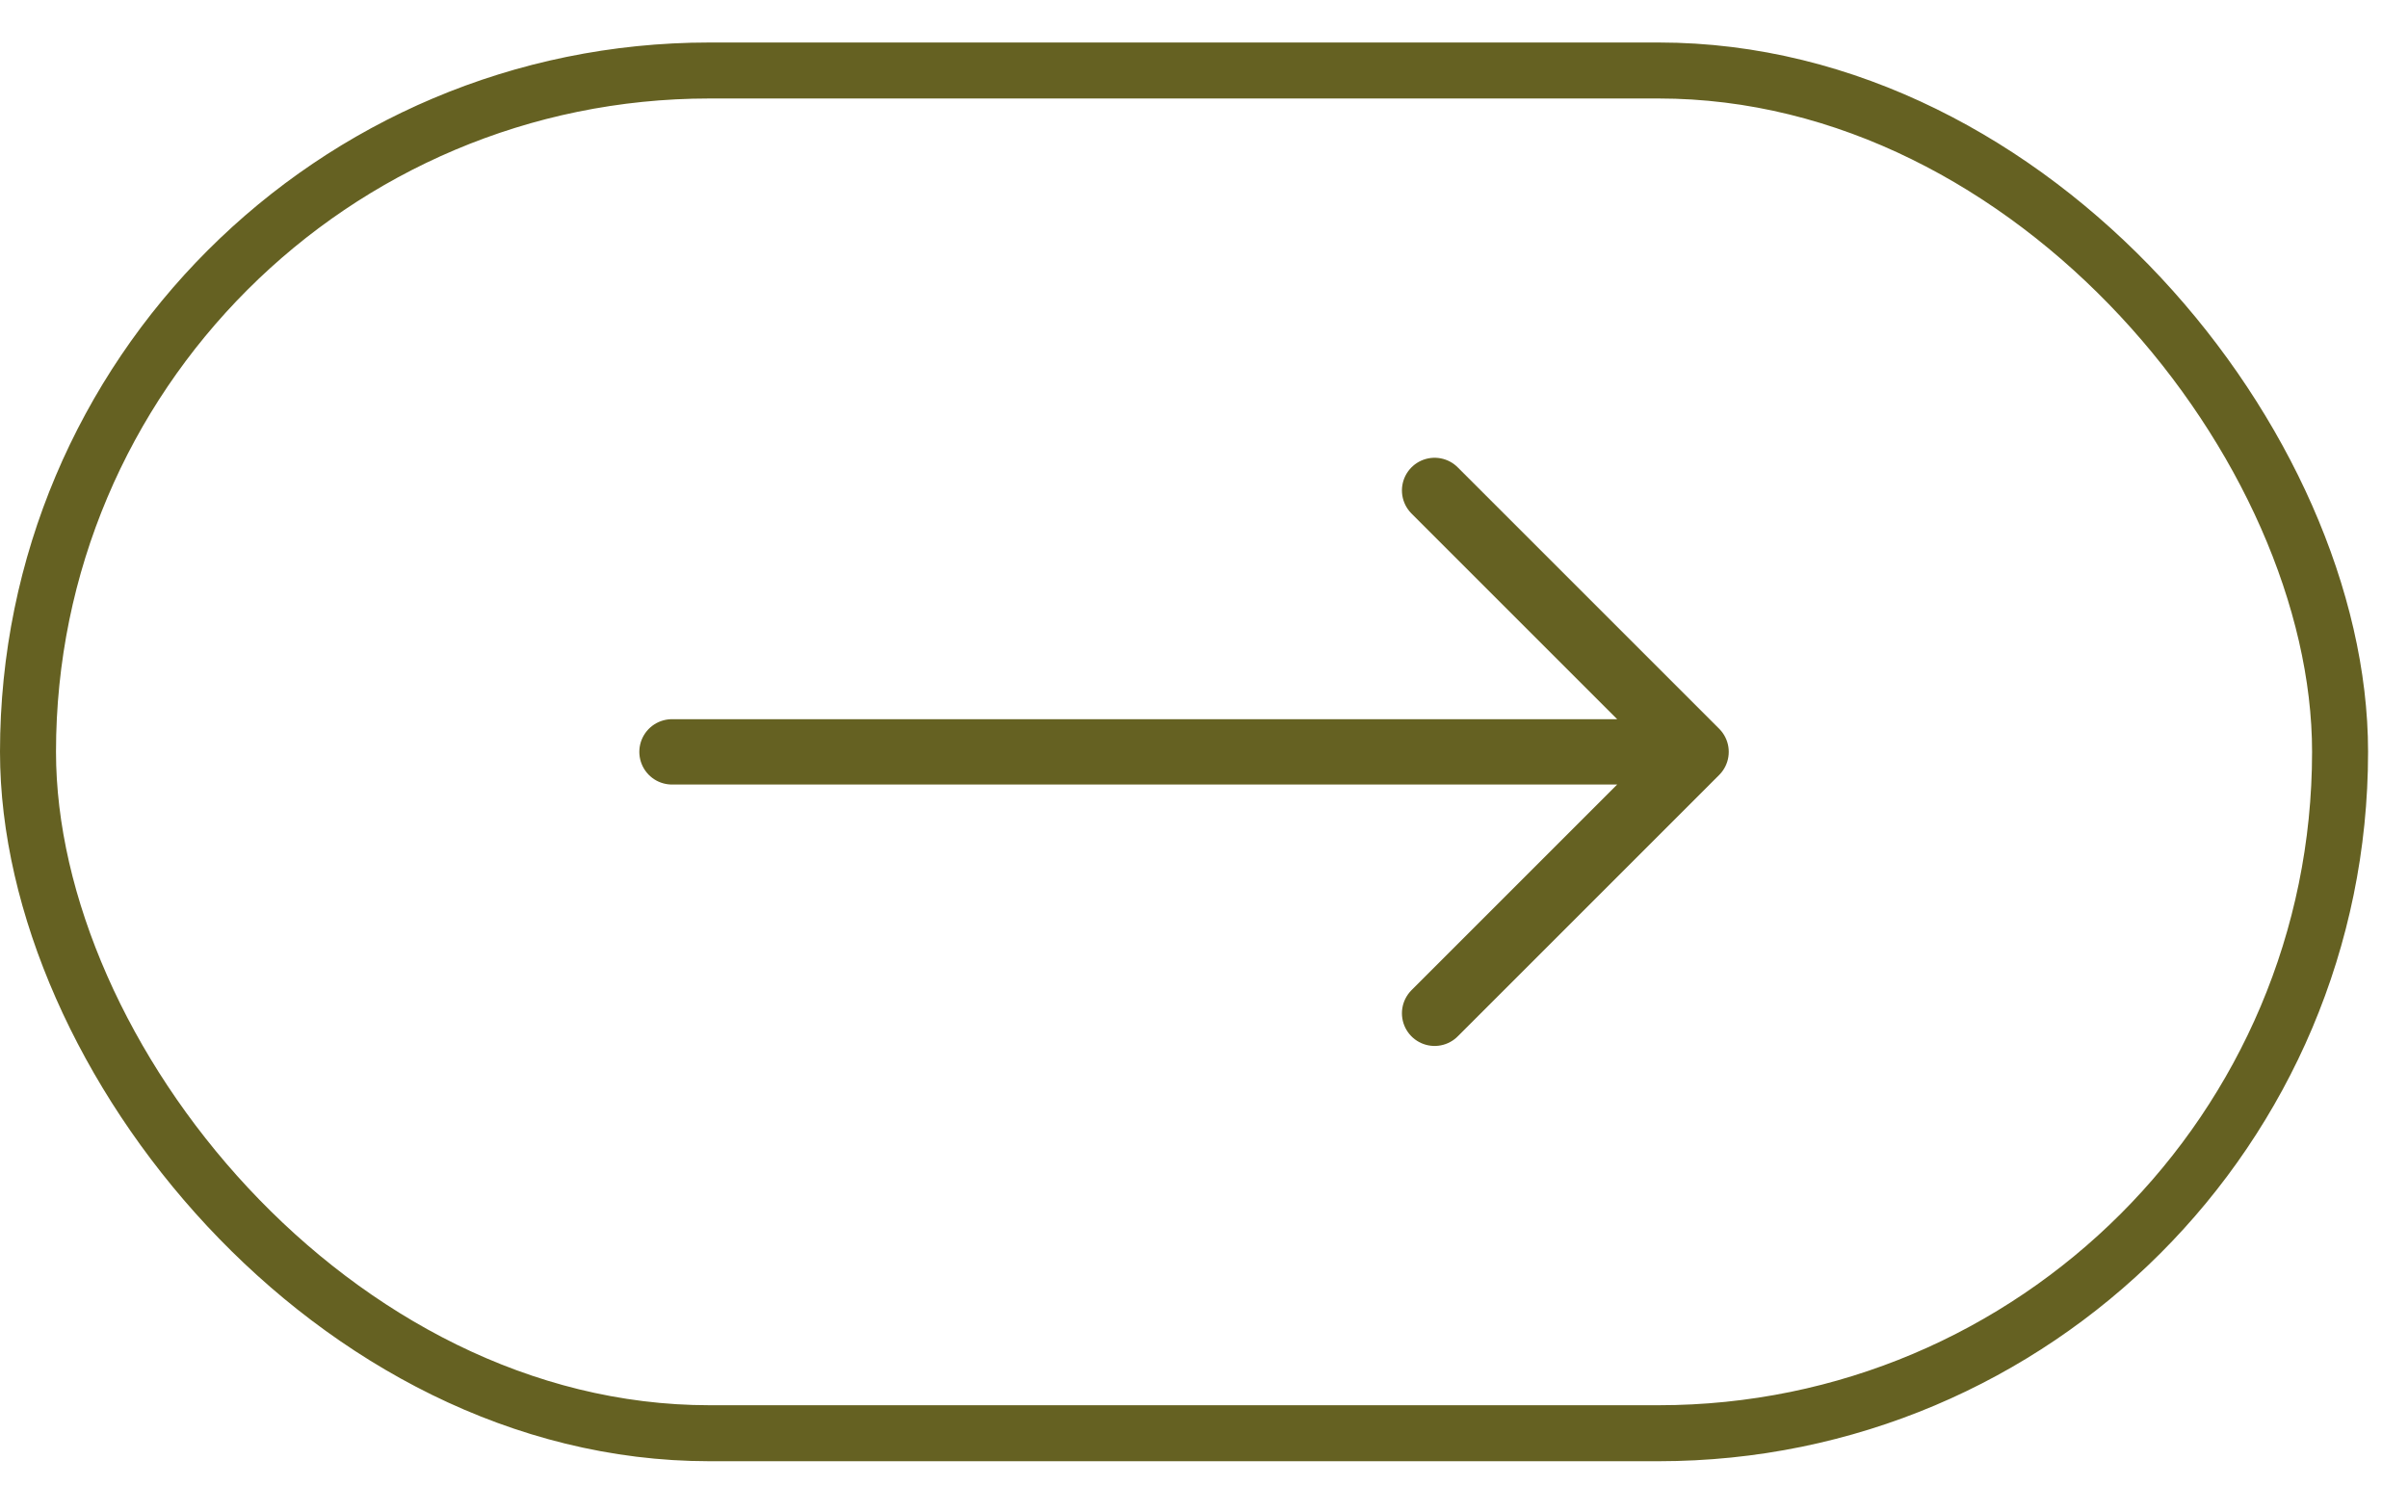 <svg width="43" height="27" viewBox="0 0 43 27" fill="none" xmlns="http://www.w3.org/2000/svg">
<rect x="0.5" y="1.259" width="41.287" height="24.338" rx="12.169" stroke="#656122"/>
<path d="M12 13.428H30.287M30.287 13.428L25.618 8.759M30.287 13.428L25.618 18.097" stroke="#656122" stroke-width="1.167" stroke-linecap="round" stroke-linejoin="round"/>
</svg>
